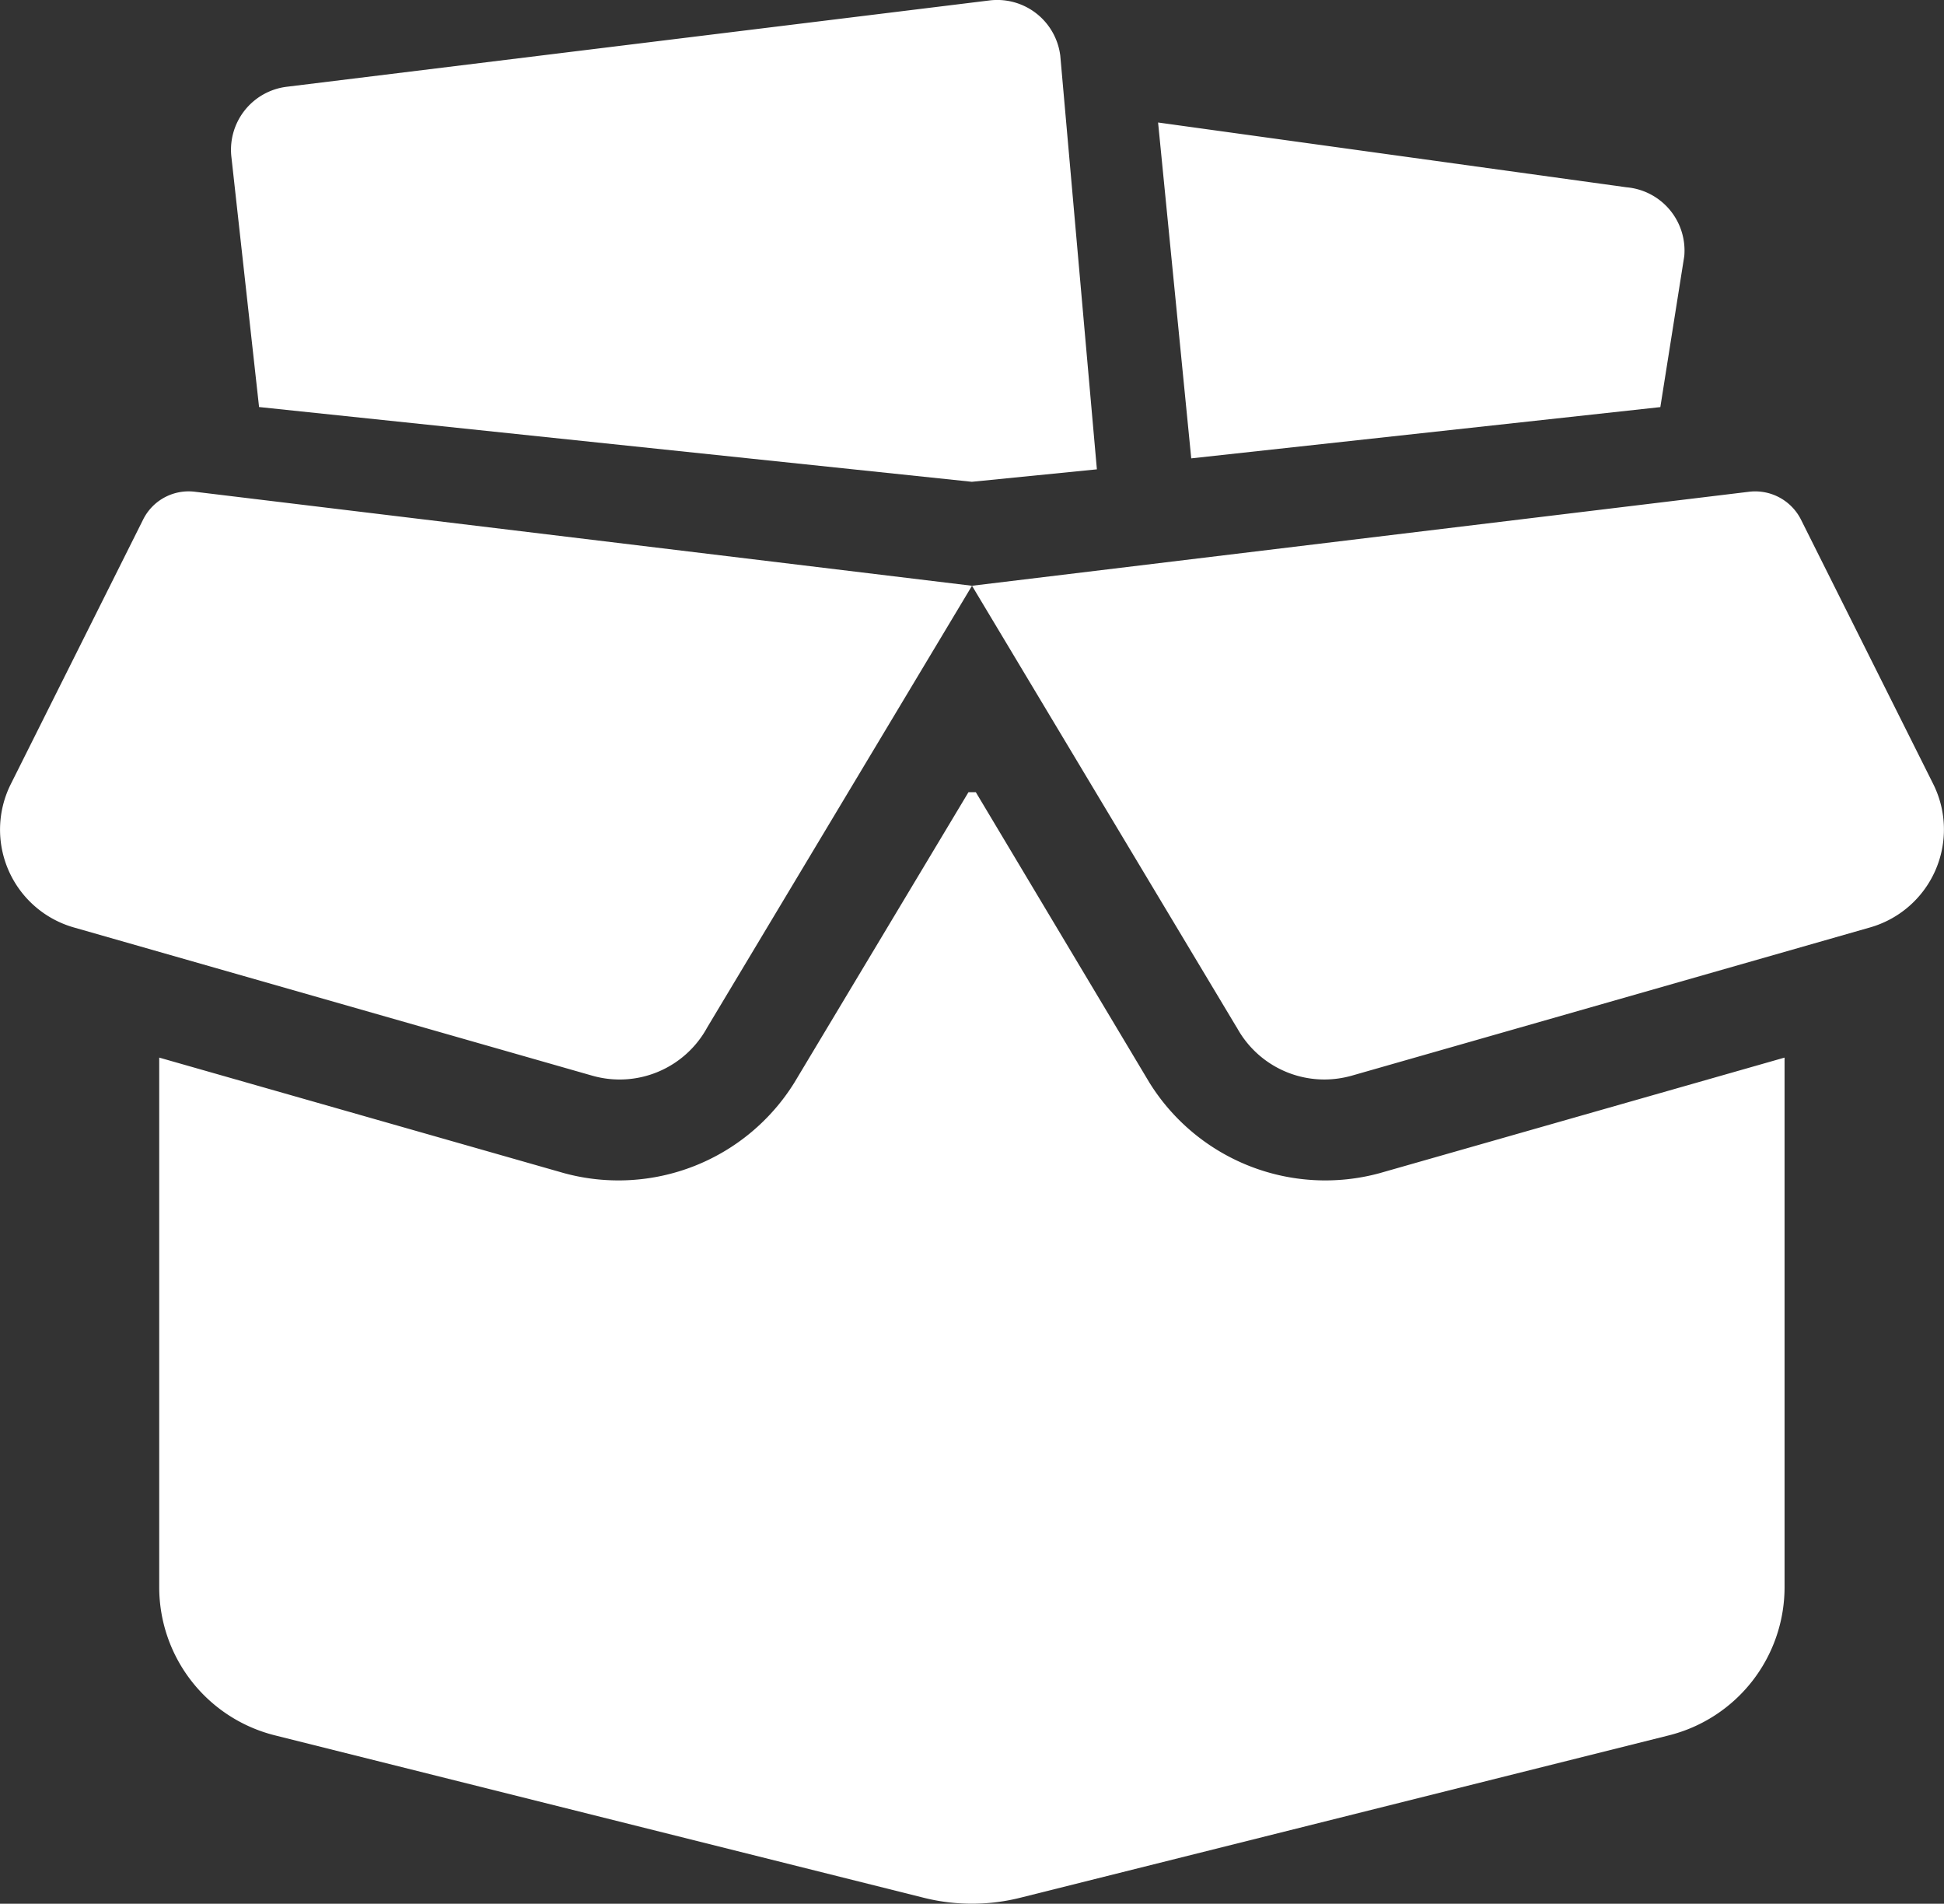 <svg id="Bundle_Icon_-_Flat" data-name="Bundle Icon - Flat" xmlns="http://www.w3.org/2000/svg" width="26.556" height="26" viewBox="0 0 26.556 26">
  <rect x="0" y="0" width="26.556" height="26" fill="#333333" stroke="none"/>
  <path id="Union_11" data-name="Union 11" d="M12.605,25.915,3.754,23.7a2.086,2.086,0,0,1-1.579-2.021V14.444l5.534,1.579a2.829,2.829,0,0,0,3.144-1.24l2.377-3.964h.1L15.7,14.783a2.829,2.829,0,0,0,3.144,1.24l5.534-1.579v7.238A2.087,2.087,0,0,1,22.8,23.7L13.95,25.915a2.715,2.715,0,0,1-1.345,0Zm4.289-11.883L13.278,8,9.661,14.032a1.362,1.362,0,0,1-1.57.659L1.007,12.666a1.389,1.389,0,0,1-.86-1.956L1.956,7.094a.694.694,0,0,1,.706-.378L13.278,8,23.894,6.716a.7.7,0,0,1,.707.378L26.41,10.71a1.391,1.391,0,0,1-.863,1.956l-7.082,2.025a1.386,1.386,0,0,1-.375.052A1.362,1.362,0,0,1,16.895,14.032ZM3.539,5.559,3.162,2.152a.867.867,0,0,1,.755-.967l9.6-1.179a.868.868,0,0,1,.967.755l.5,5.649-1.708.17ZM15.82,1.673l6.4.885a.867.867,0,0,1,.788.94l-.327,2.062-6.408.7Z" transform="translate(0 0)" fill="#fff"/>
</svg>
